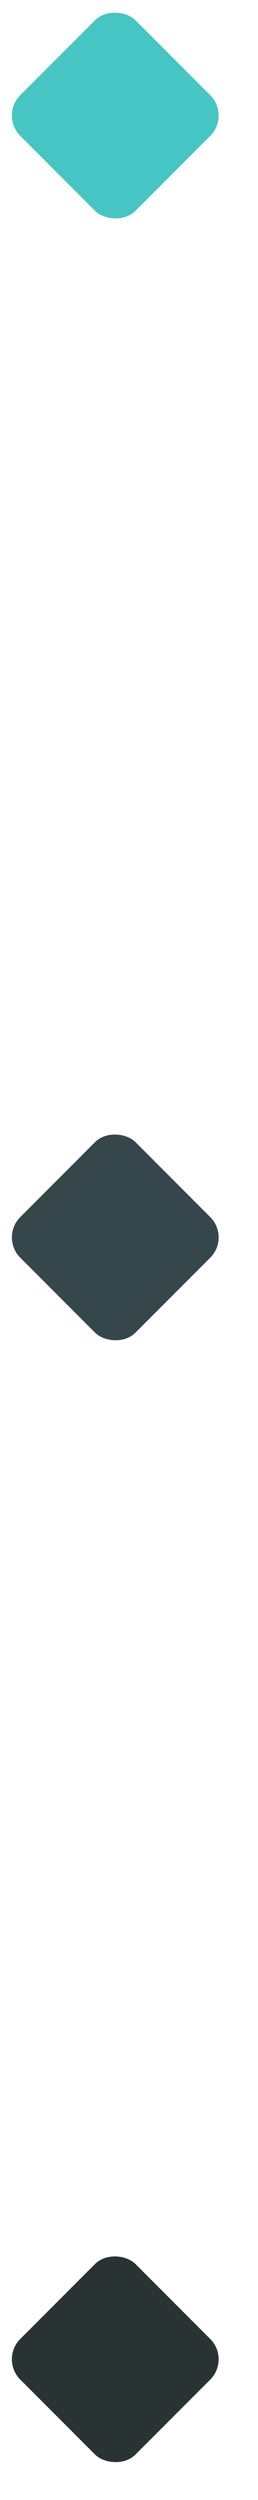 <?xml version="1.0" encoding="UTF-8"?> <svg xmlns="http://www.w3.org/2000/svg" width="9" height="87" viewBox="0 0 9 87" fill="none"> <rect y="82.104" width="5.686" height="5.686" rx="1" transform="rotate(-45 0 82.104)" fill="#2A3333"></rect> <rect y="43.062" width="5.686" height="5.686" rx="1" transform="rotate(-45 0 43.062)" fill="#36474B"></rect> <rect y="4.021" width="5.686" height="5.686" rx="1" transform="rotate(-45 0 4.021)" fill="#46C5C5"></rect> </svg> 